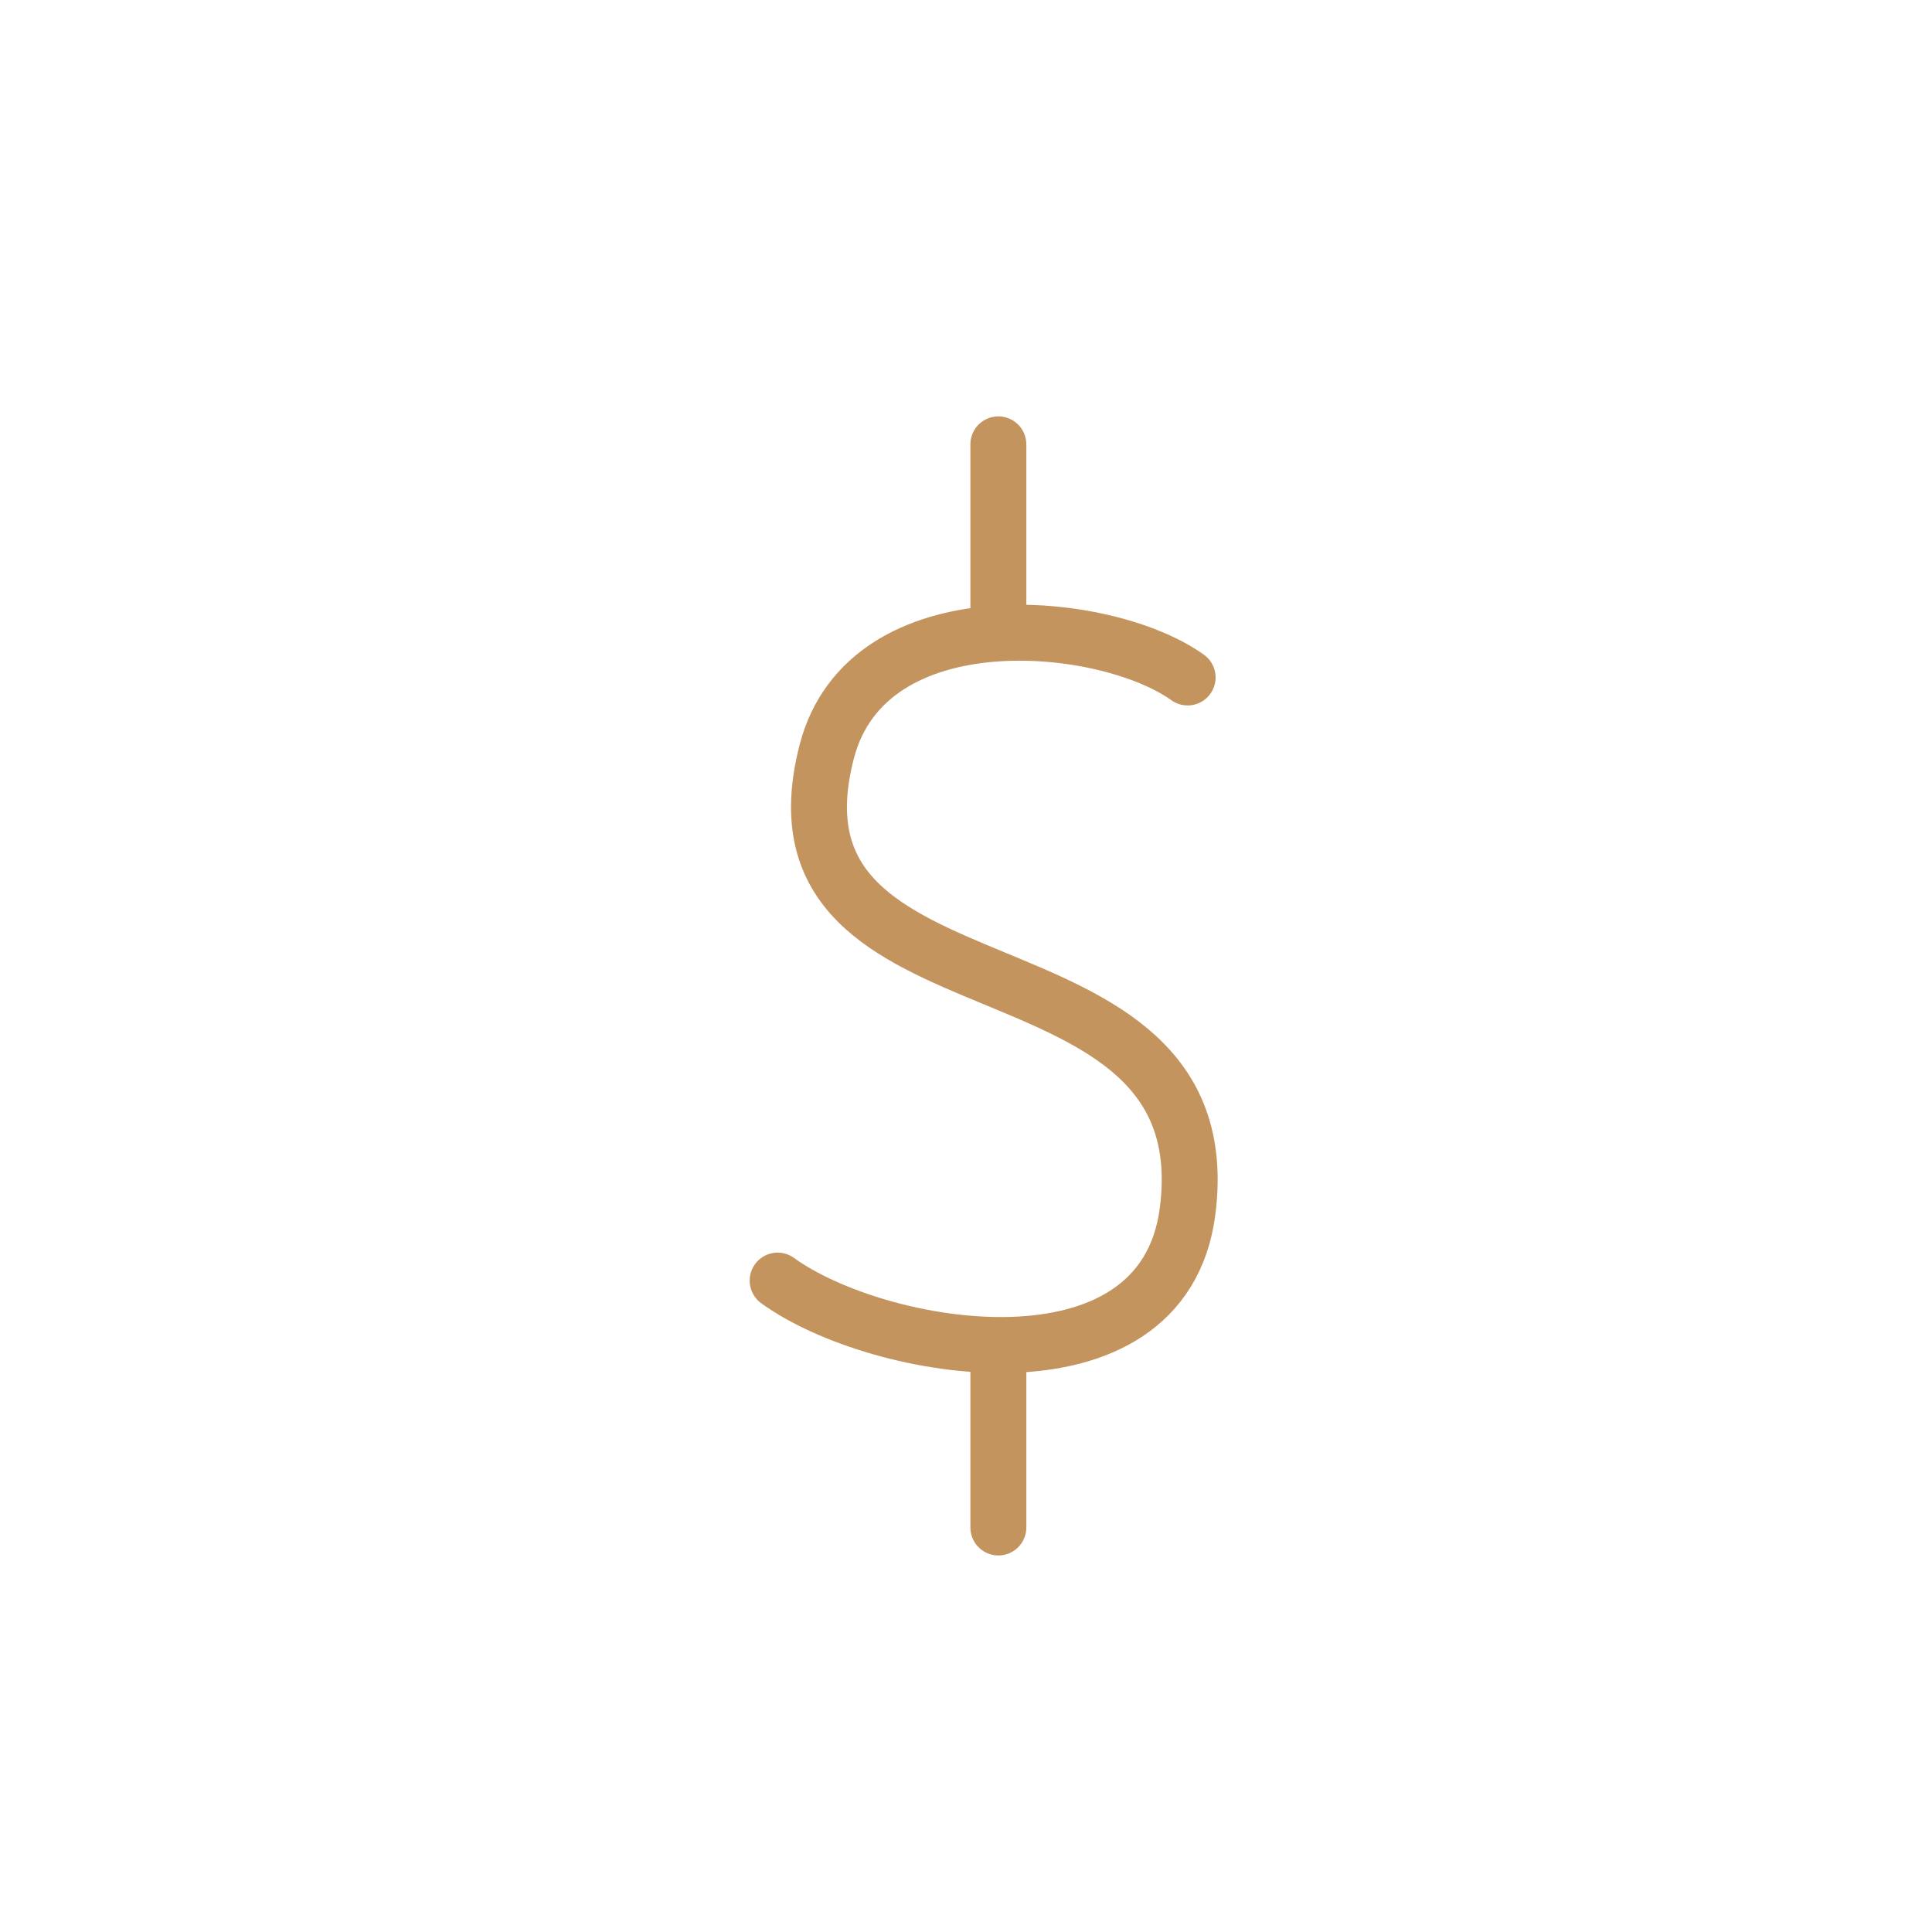 <?xml version="1.0" encoding="UTF-8"?> <svg xmlns="http://www.w3.org/2000/svg" width="64" height="64" viewBox="0 0 64 64" fill="none"><path d="M33.072 20.668L33.072 14.72" stroke="#C4945F" stroke-width="1.853" stroke-linecap="round"></path><path d="M39.342 22.442C36.625 20.494 28.736 19.724 27.39 24.888C24.945 34.266 40.564 30.461 39.342 40.11C38.536 46.469 29.065 44.822 25.76 42.421" stroke="#C4945F" stroke-width="1.853" stroke-linecap="round"></path><path d="M33.072 50.6L33.072 44.653" stroke="#C4945F" stroke-width="1.853" stroke-linecap="round"></path></svg> 